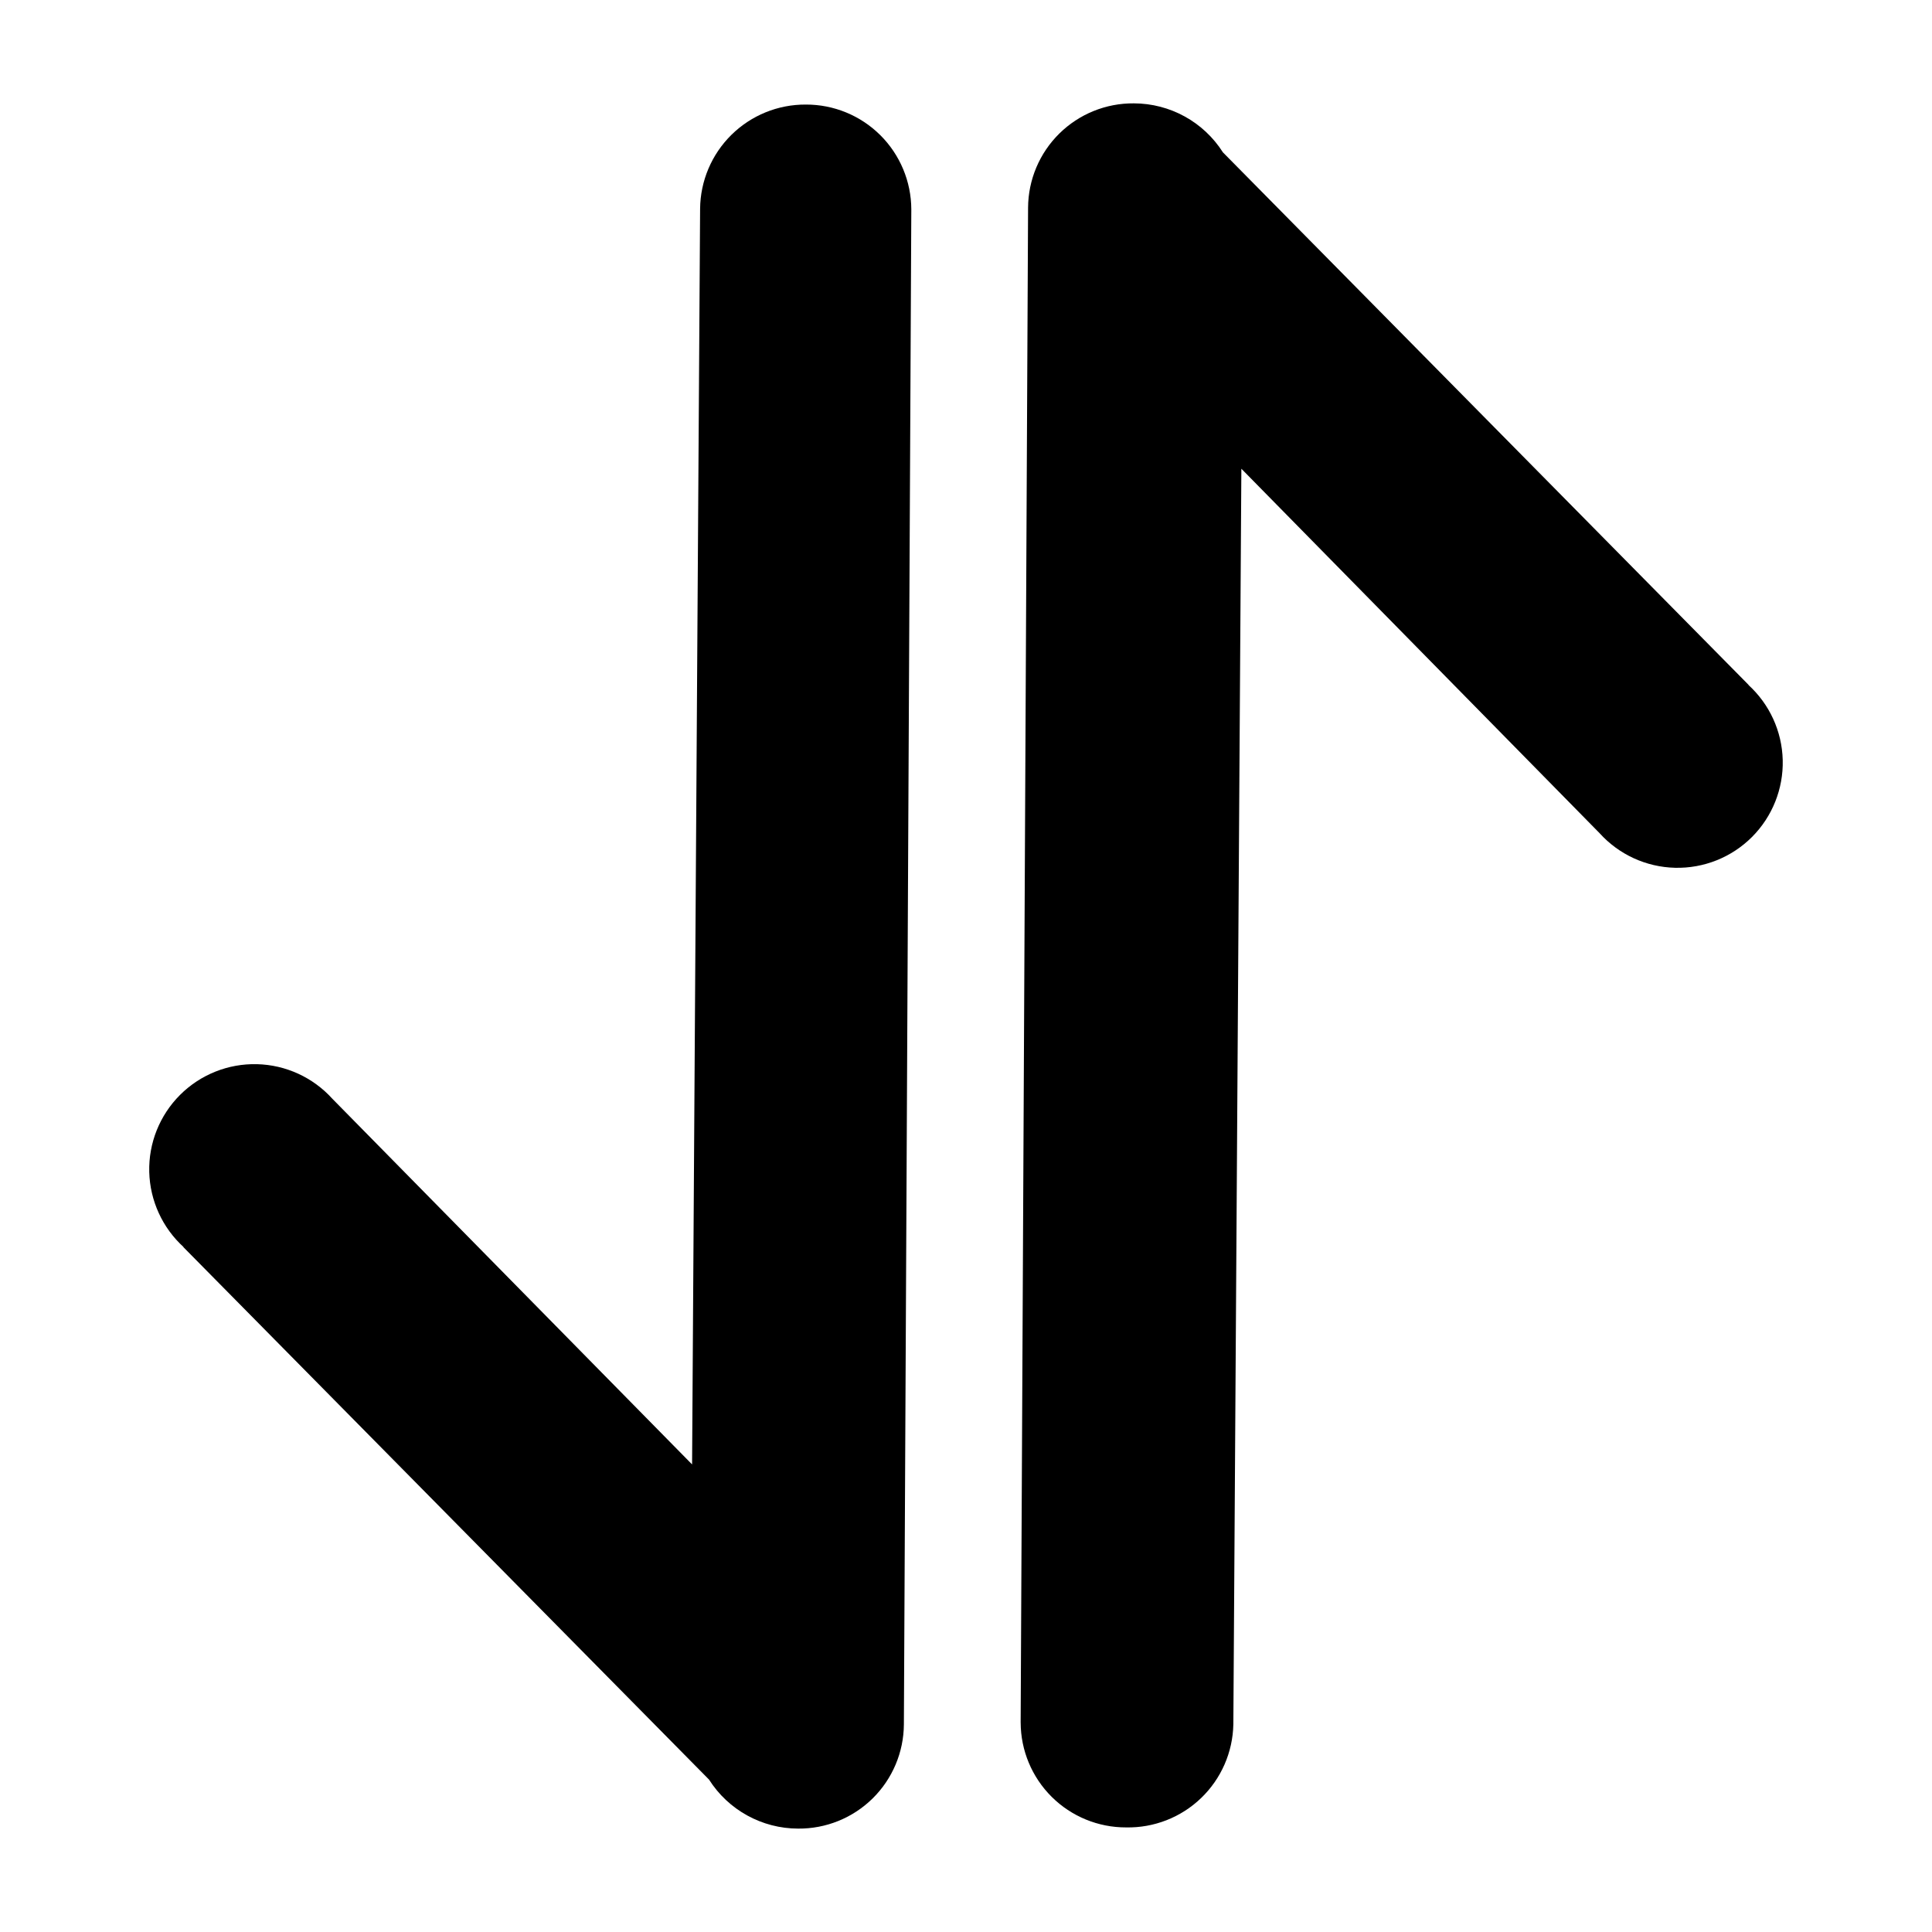 <?xml version="1.0" encoding="UTF-8"?>
<!-- Uploaded to: ICON Repo, www.svgrepo.com, Generator: ICON Repo Mixer Tools -->
<svg fill="#000000" width="800px" height="800px" version="1.1" viewBox="144 144 512 512" xmlns="http://www.w3.org/2000/svg">
 <g>
  <path d="m607.5 325.61-139.41-141.23c-5.137-8.078-14.039-12.977-23.613-12.988-7.383-0.062-14.488 2.816-19.746 8-5.258 5.184-8.238 12.246-8.281 19.633l-1.969 401.47h0.004c0.02 7.391 2.977 14.469 8.215 19.68 5.242 5.211 12.34 8.129 19.73 8.109 7.391 0.145 14.539-2.648 19.867-7.773 5.328-5.121 8.406-12.152 8.551-19.543l2.125-332.75 94.938 96.59c5.117 5.66 12.336 8.973 19.969 9.164 7.629 0.191 15.008-2.754 20.406-8.152 5.394-5.398 8.344-12.773 8.152-20.402-0.191-7.633-3.508-14.852-9.168-19.973z"/>
  <path d="m192.49 474.39 139.41 141.22c5.137 8.078 14.043 12.977 23.617 12.988 7.383 0.062 14.488-2.816 19.746-8 5.258-5.184 8.234-12.246 8.277-19.629l1.969-401.47c-0.023-7.394-2.977-14.473-8.219-19.684-5.242-5.211-12.336-8.129-19.73-8.105-7.375-0.043-14.469 2.844-19.723 8.023s-8.238 12.23-8.301 19.605l-2.125 332.75-95.328-96.902c-5.121-5.664-12.34-8.977-19.973-9.168-7.629-0.191-15.004 2.754-20.402 8.152-5.398 5.398-8.348 12.773-8.156 20.406 0.195 7.629 3.508 14.848 9.168 19.969z"/>
 </g>
</svg>